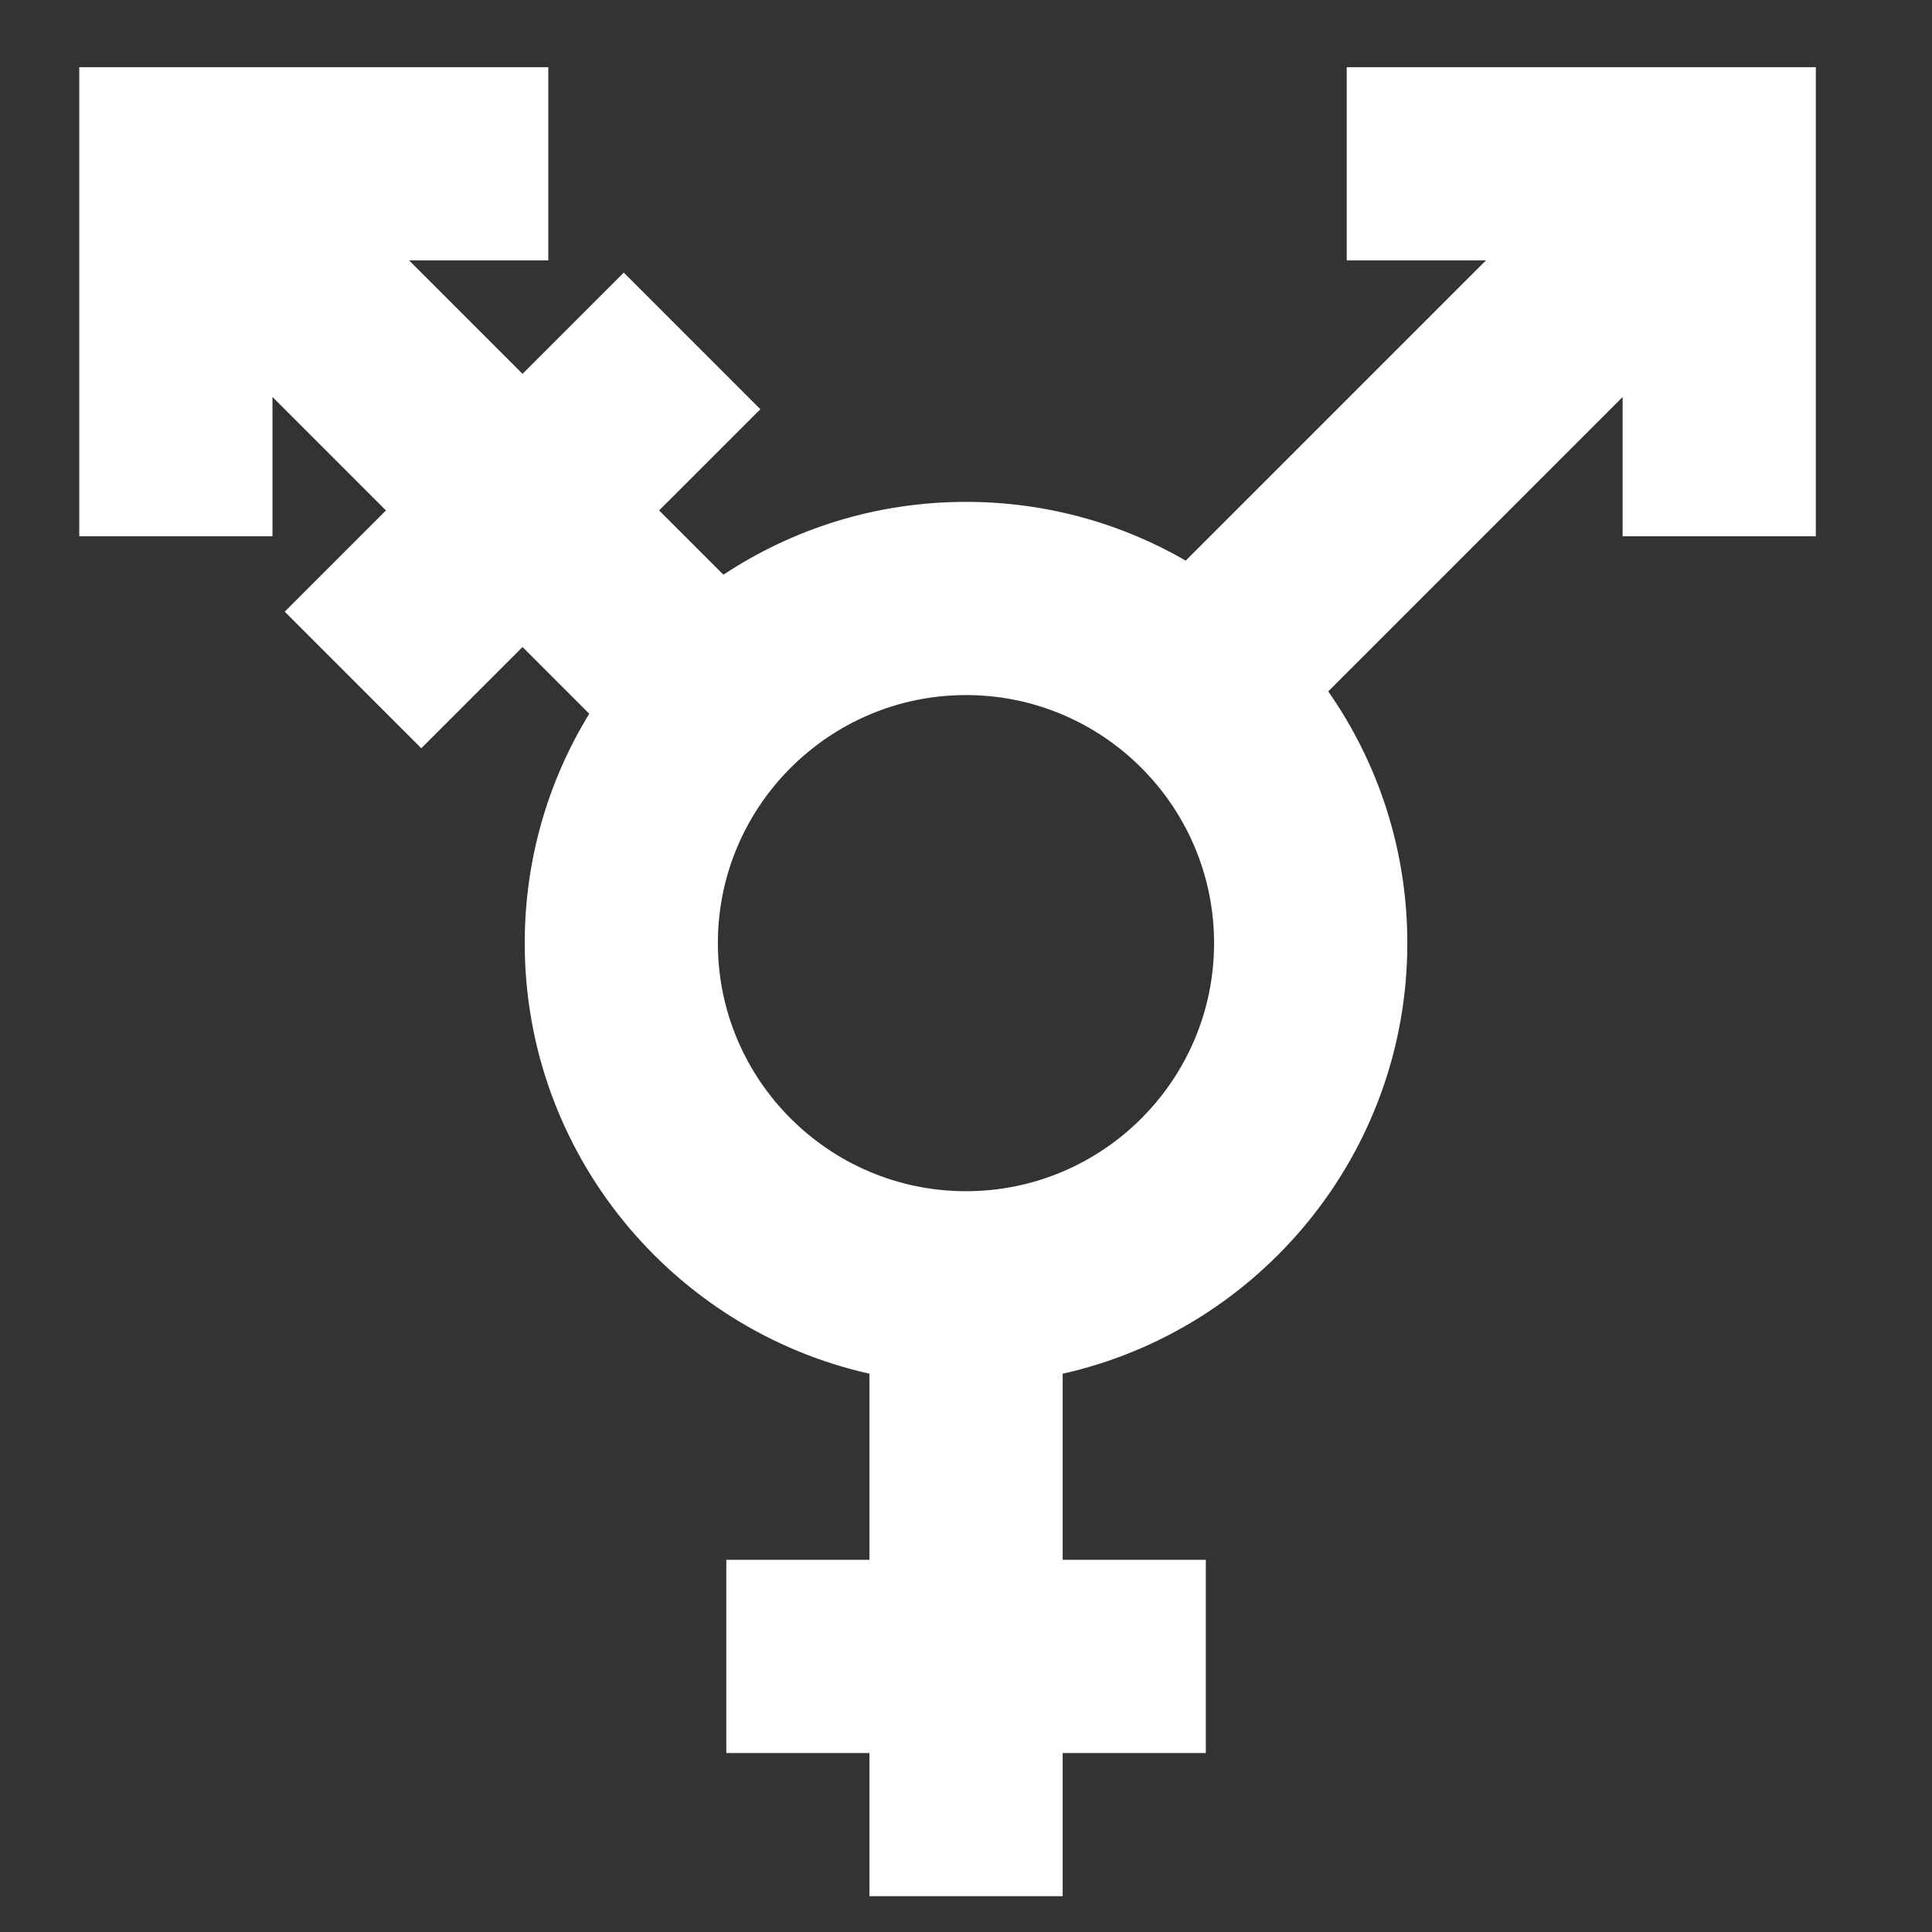 <?xml version="1.0" encoding="UTF-8"?><svg xmlns="http://www.w3.org/2000/svg" xmlns:xlink="http://www.w3.org/1999/xlink" id="Layer_4" data-name="Layer 4" viewBox="0 0 300 300"><rect x="0" y="0" width="300" height="300" fill="#333333" stroke="none"/><path fill="white" d="M209.12,10.43v30h21.62l-46.62,46.62c-10.05-5.8-21.71-9.12-34.12-9.12-13.91,0-26.86,4.16-37.67,11.31h0l-9.98-9.98,15.72-15.72-21.21-21.21-15.72,15.72-17.62-17.62h21.62V10.43H12.31v72.83h30v-21.62l17.62,17.62-15.72,15.72,21.21,21.21,15.72-15.72,10.36,10.36s0,0,0,0c-6.36,10.38-10.02,22.58-10.02,35.62,0,32.63,22.93,60.01,53.53,66.86v28.9h-22.23v30h22.23v22.23h30v-22.23h22.23v-30h-22.23v-28.9c30.59-6.85,53.52-34.23,53.52-66.86,0-14.52-4.54-28-12.28-39.09,0,0,0,0,0,0l45.71-45.71v21.62h30V10.43h-72.83ZM150,184.97c-21.24,0-38.53-17.28-38.53-38.52s17.29-38.52,38.53-38.52,38.52,17.28,38.52,38.52-17.28,38.52-38.52,38.52Z"/></svg>